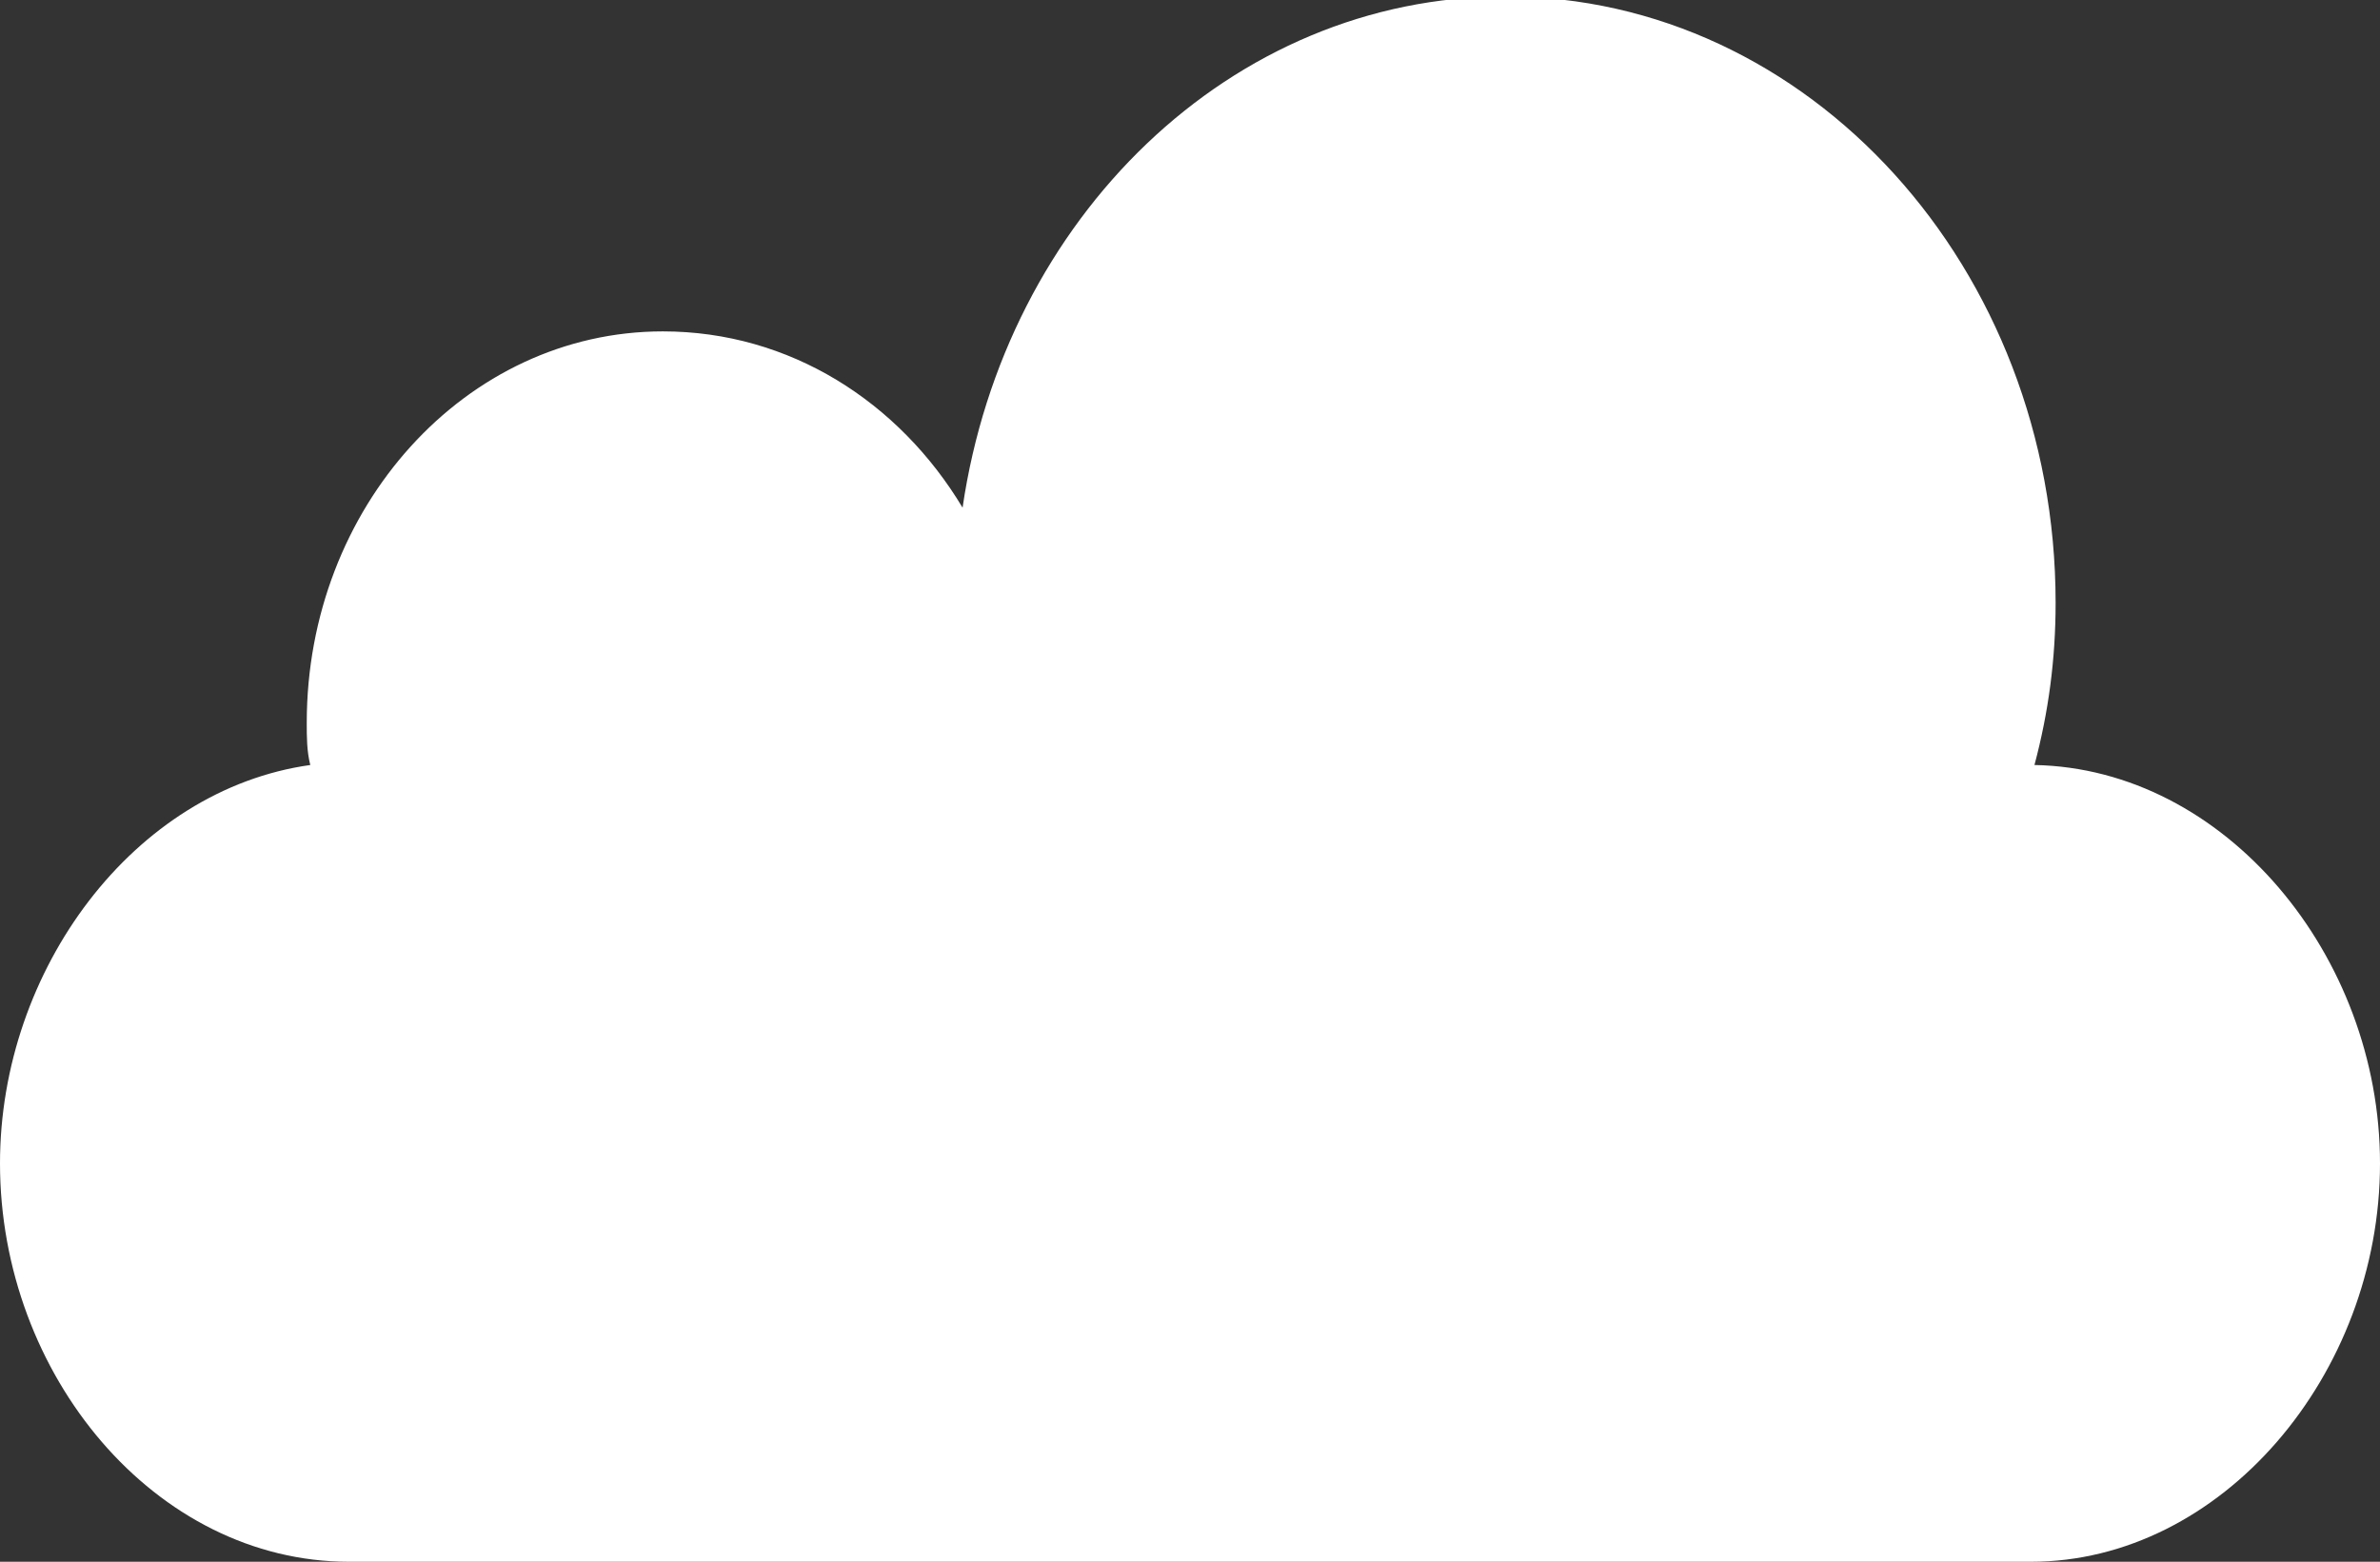 <?xml version="1.0" encoding="utf-8"?>
<!-- Generator: Adobe Illustrator 18.1.0, SVG Export Plug-In . SVG Version: 6.00 Build 0)  -->
<svg version="1.1" id="Warstwa_1" xmlns="http://www.w3.org/2000/svg" xmlns:xlink="http://www.w3.org/1999/xlink" x="0px" y="0px"
	 viewBox="0 0 67.5 44.3" enable-background="new 0 0 67.5 44.3" xml:space="preserve">
<rect x="0" y="0" width="67.5" height="44.3" fill="#333333" stroke="none"/>
<path fill="#FFFFFF" d="M57.7,21.7c0.4-1.5,0.6-3,0.6-4.6c0-9.5-7-17.2-15.6-17.2c-7.8,0-14.2,6.3-15.4,14.5c-1.8-3-4.9-5-8.5-5
	c-5.6,0-10.1,5-10.1,11.1c0,0.4,0,0.8,0.1,1.2C3.8,22.4,0,27.5,0,33c0,6,4.4,11.3,9.9,11.3h47.7c5.4,0,9.9-5.3,9.9-11.3
	C67.5,27.1,63.1,21.8,57.7,21.7"/>
</svg>
